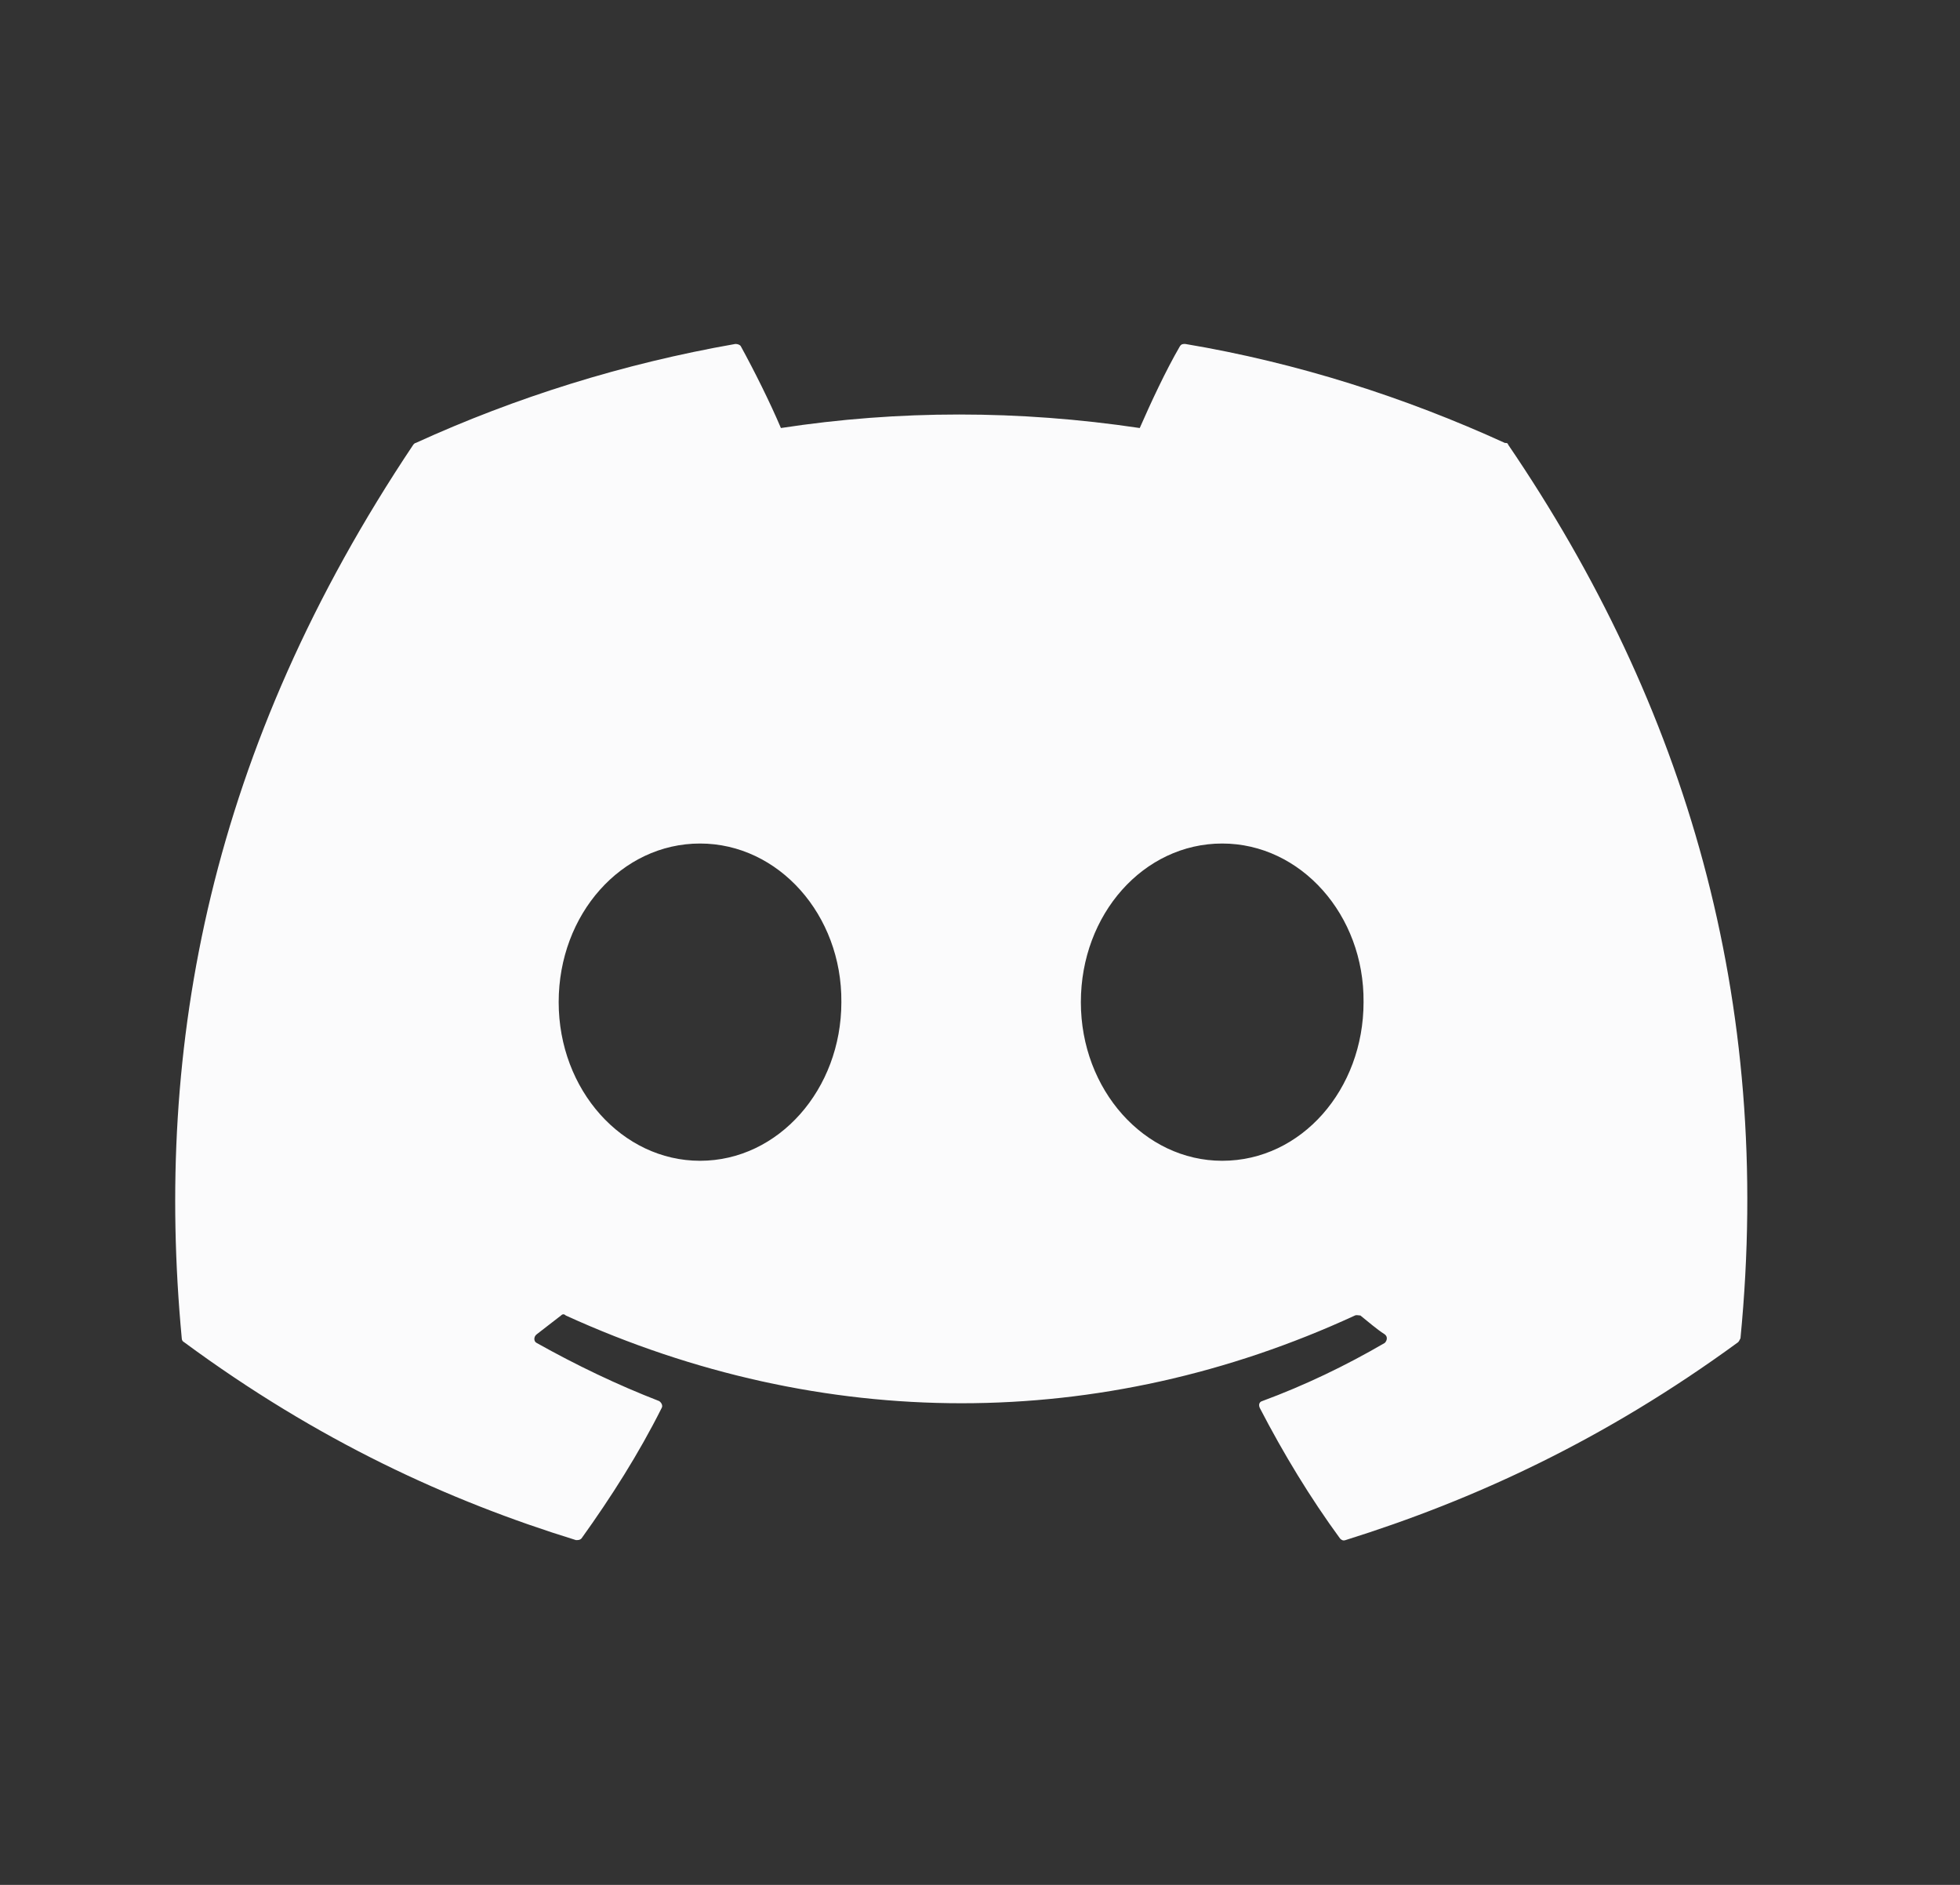<svg width="26" height="25" viewBox="0 0 26 25" fill="none" xmlns="http://www.w3.org/2000/svg">
<rect x="0" y="0" width="26" height="25" fill="#333333" stroke="none"/>
<path d="M19.963 5.875C18.64 5.271 17.213 4.812 15.723 4.562C15.692 4.562 15.671 4.562 15.651 4.594C15.463 4.917 15.265 5.344 15.119 5.677C13.515 5.438 11.921 5.438 10.359 5.677C10.213 5.333 10.005 4.917 9.828 4.594C9.817 4.573 9.786 4.562 9.755 4.562C8.265 4.823 6.838 5.271 5.515 5.875C5.505 5.875 5.494 5.885 5.484 5.896C2.786 9.927 2.046 13.865 2.411 17.75C2.411 17.771 2.421 17.792 2.442 17.802C4.223 19.115 5.953 19.906 7.64 20.427C7.671 20.427 7.692 20.427 7.713 20.406C8.109 19.854 8.473 19.281 8.776 18.677C8.796 18.646 8.776 18.604 8.744 18.583C8.182 18.365 7.64 18.104 7.119 17.812C7.078 17.792 7.078 17.729 7.119 17.698C7.223 17.615 7.338 17.531 7.442 17.448C7.463 17.427 7.484 17.427 7.505 17.448C10.911 19 14.609 19 17.974 17.448C17.994 17.438 18.026 17.448 18.046 17.448C18.151 17.531 18.255 17.625 18.369 17.698C18.411 17.729 18.401 17.781 18.369 17.812C17.849 18.115 17.307 18.375 16.744 18.583C16.703 18.594 16.692 18.635 16.713 18.677C17.026 19.281 17.38 19.865 17.776 20.406C17.796 20.427 17.817 20.438 17.849 20.427C19.546 19.896 21.276 19.104 23.057 17.802C23.067 17.792 23.078 17.771 23.088 17.75C23.526 13.26 22.359 9.354 20.005 5.896C20.005 5.885 19.994 5.875 19.974 5.875H19.963ZM9.286 15.396C8.255 15.396 7.411 14.458 7.411 13.292C7.411 12.125 8.244 11.188 9.286 11.188C10.328 11.188 11.171 12.135 11.161 13.292C11.161 14.448 10.328 15.396 9.286 15.396ZM16.213 15.396C15.182 15.396 14.338 14.458 14.338 13.292C14.338 12.125 15.171 11.188 16.213 11.188C17.255 11.188 18.099 12.135 18.088 13.292C18.088 14.448 17.265 15.396 16.213 15.396Z" fill="#FBFBFC"/>
</svg>
